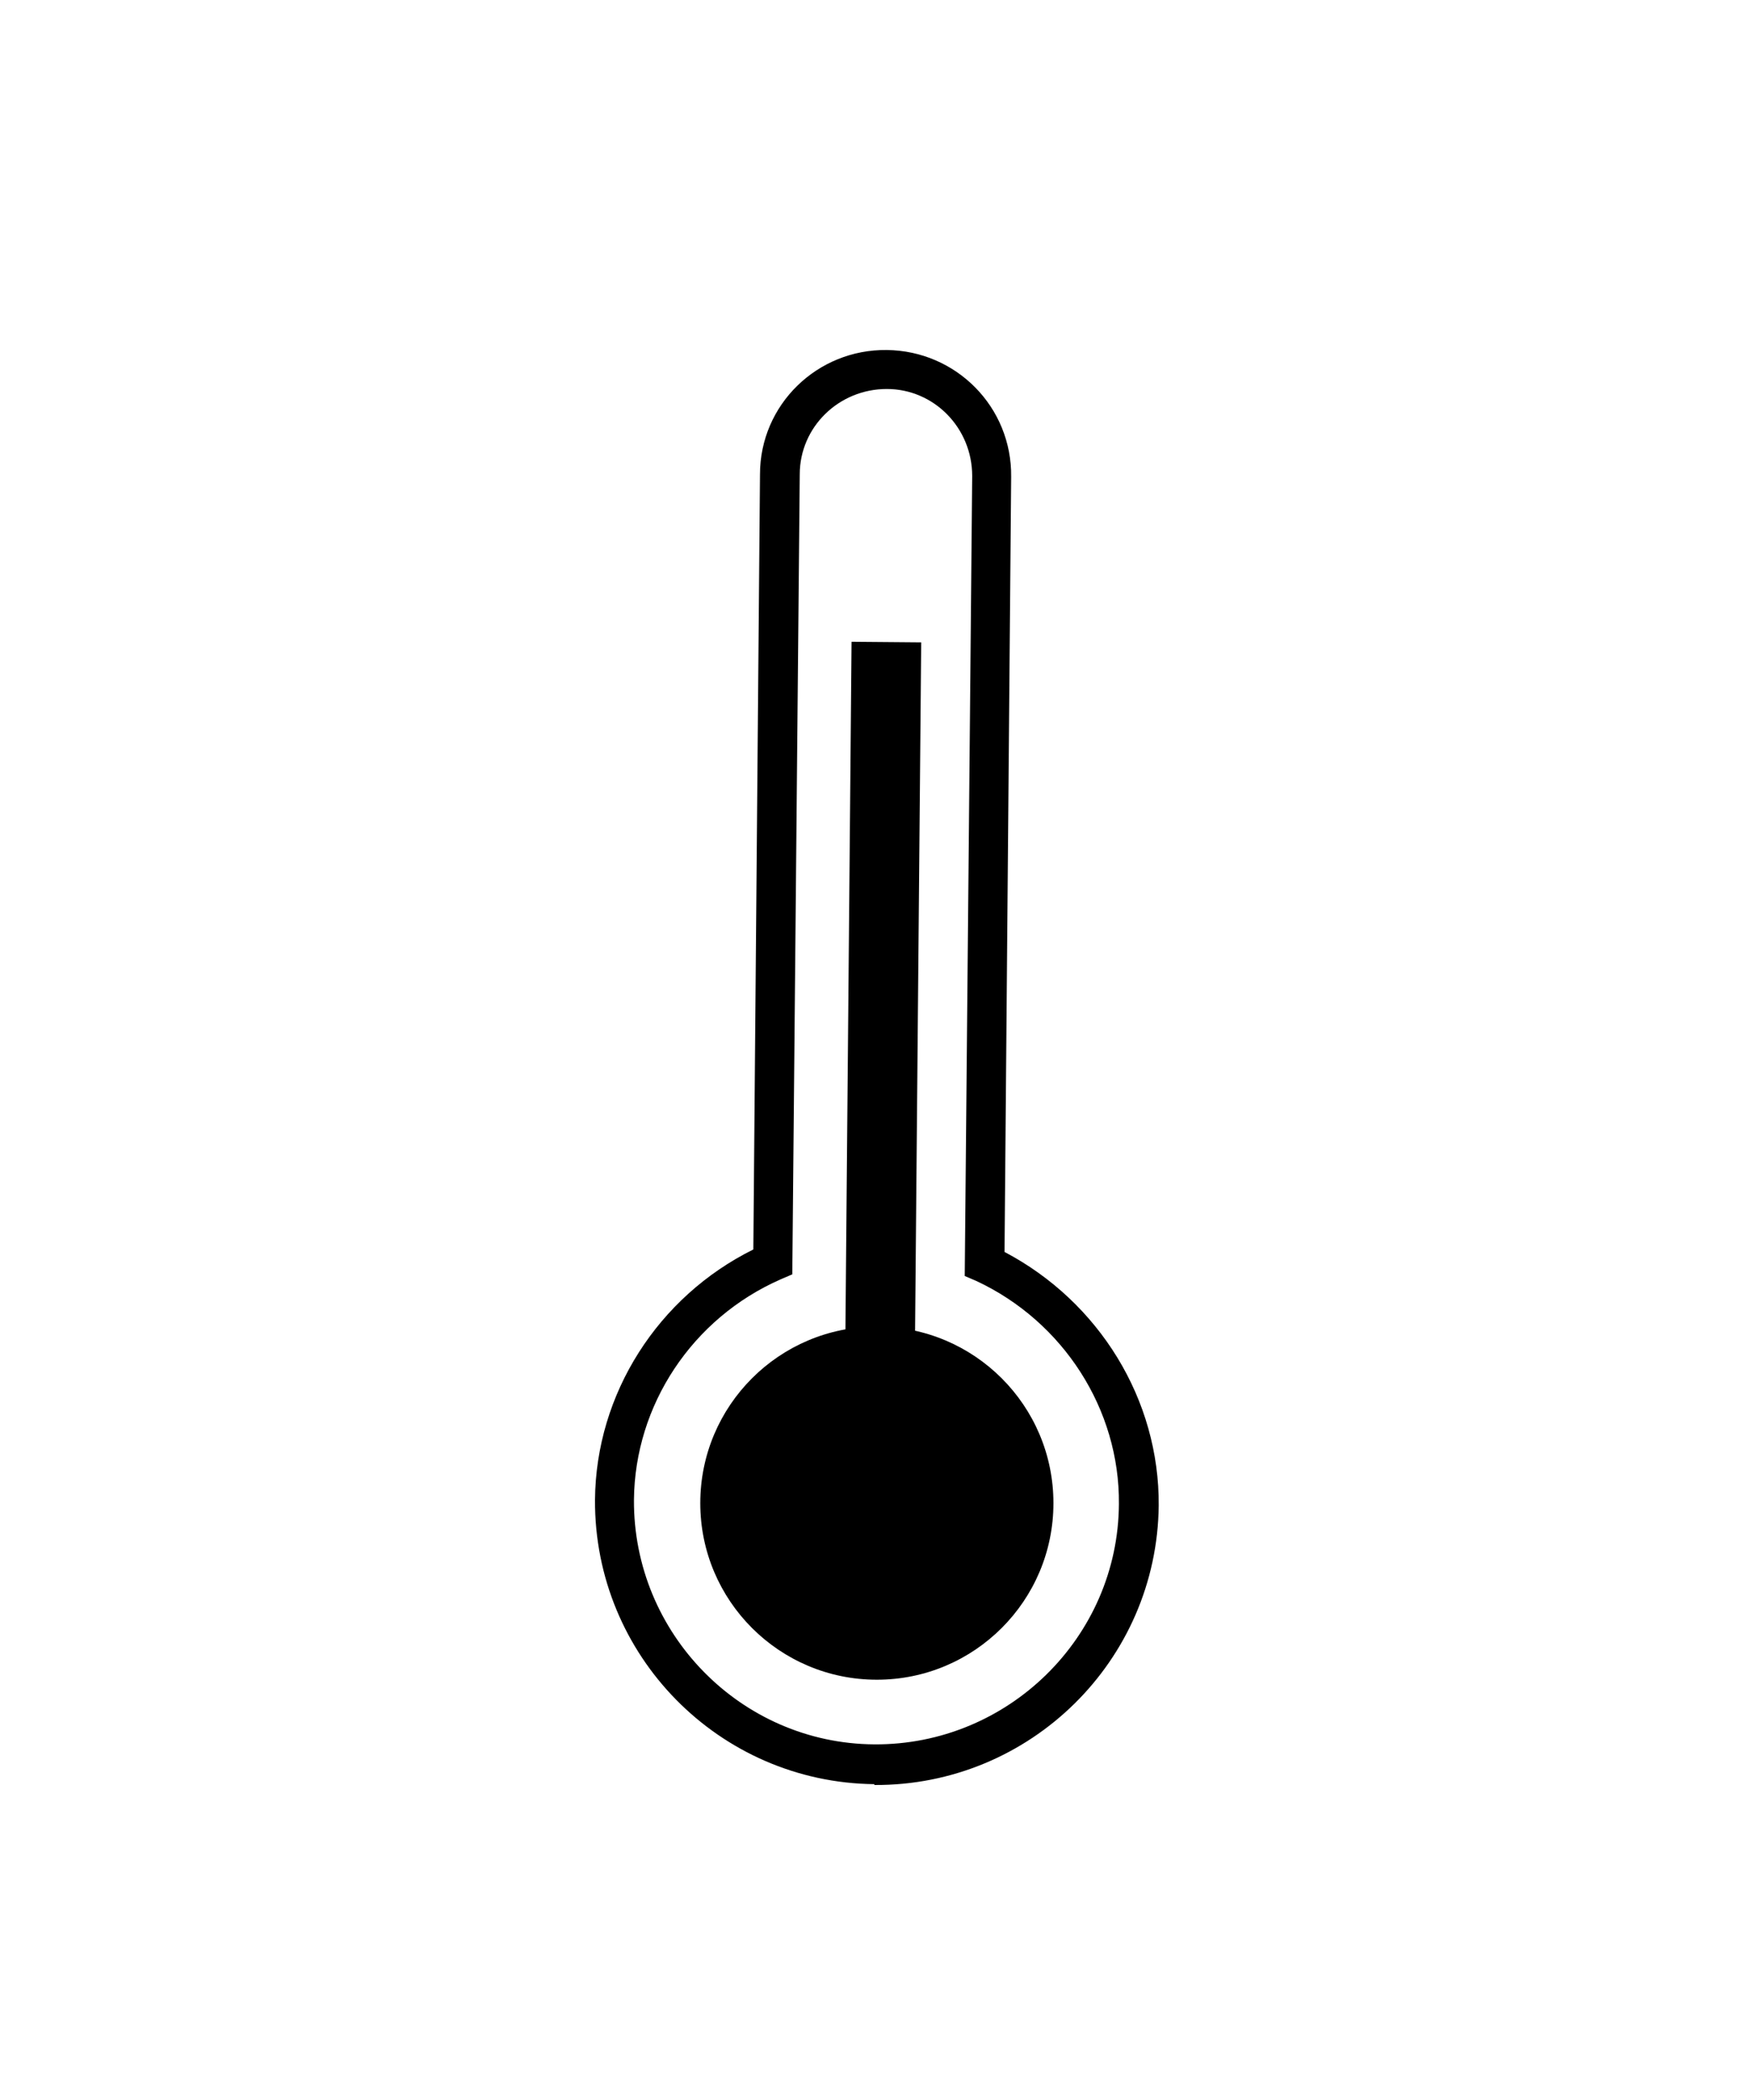 <svg width="50" height="60" viewBox="0 0 50 60" fill="none" xmlns="http://www.w3.org/2000/svg">
<g id="Icon-Rembourrage-Chaud">
<g id="Group">
<path id="Vector" d="M24.982 50.976C20.553 50.929 16.976 47.305 17 42.852C17.024 39.82 18.8 37.049 21.524 35.699L21.714 13.553C21.714 11.563 23.348 9.977 25.337 10C27.327 10.024 28.914 11.635 28.89 13.624L28.701 35.77C31.401 37.191 33.13 39.986 33.106 43.018C33.059 47.447 29.435 51.024 24.982 51V50.976ZM25.337 11.114C23.964 11.114 22.85 12.203 22.85 13.553L22.637 36.41L22.306 36.552C19.771 37.665 18.137 40.152 18.113 42.852C18.09 46.665 21.169 49.816 24.982 49.839C28.796 49.863 31.946 46.784 31.969 42.971C31.993 40.27 30.382 37.76 27.895 36.599L27.564 36.457L27.777 13.6C27.777 12.227 26.688 11.114 25.337 11.114Z" fill="black"/>
<g id="Group_2">
<path id="Vector_2" d="M25.053 47.992C27.839 47.992 30.098 45.733 30.098 42.947C30.098 40.161 27.839 37.902 25.053 37.902C22.267 37.902 20.008 40.161 20.008 42.947C20.008 45.733 22.267 47.992 25.053 47.992Z" fill="black"/>
<path id="Vector_3" d="M24.33 18.337L24.147 38.895L26.137 38.913L26.32 18.354L24.33 18.337Z" fill="black"/>
</g>
</g>
</g>
</svg>
